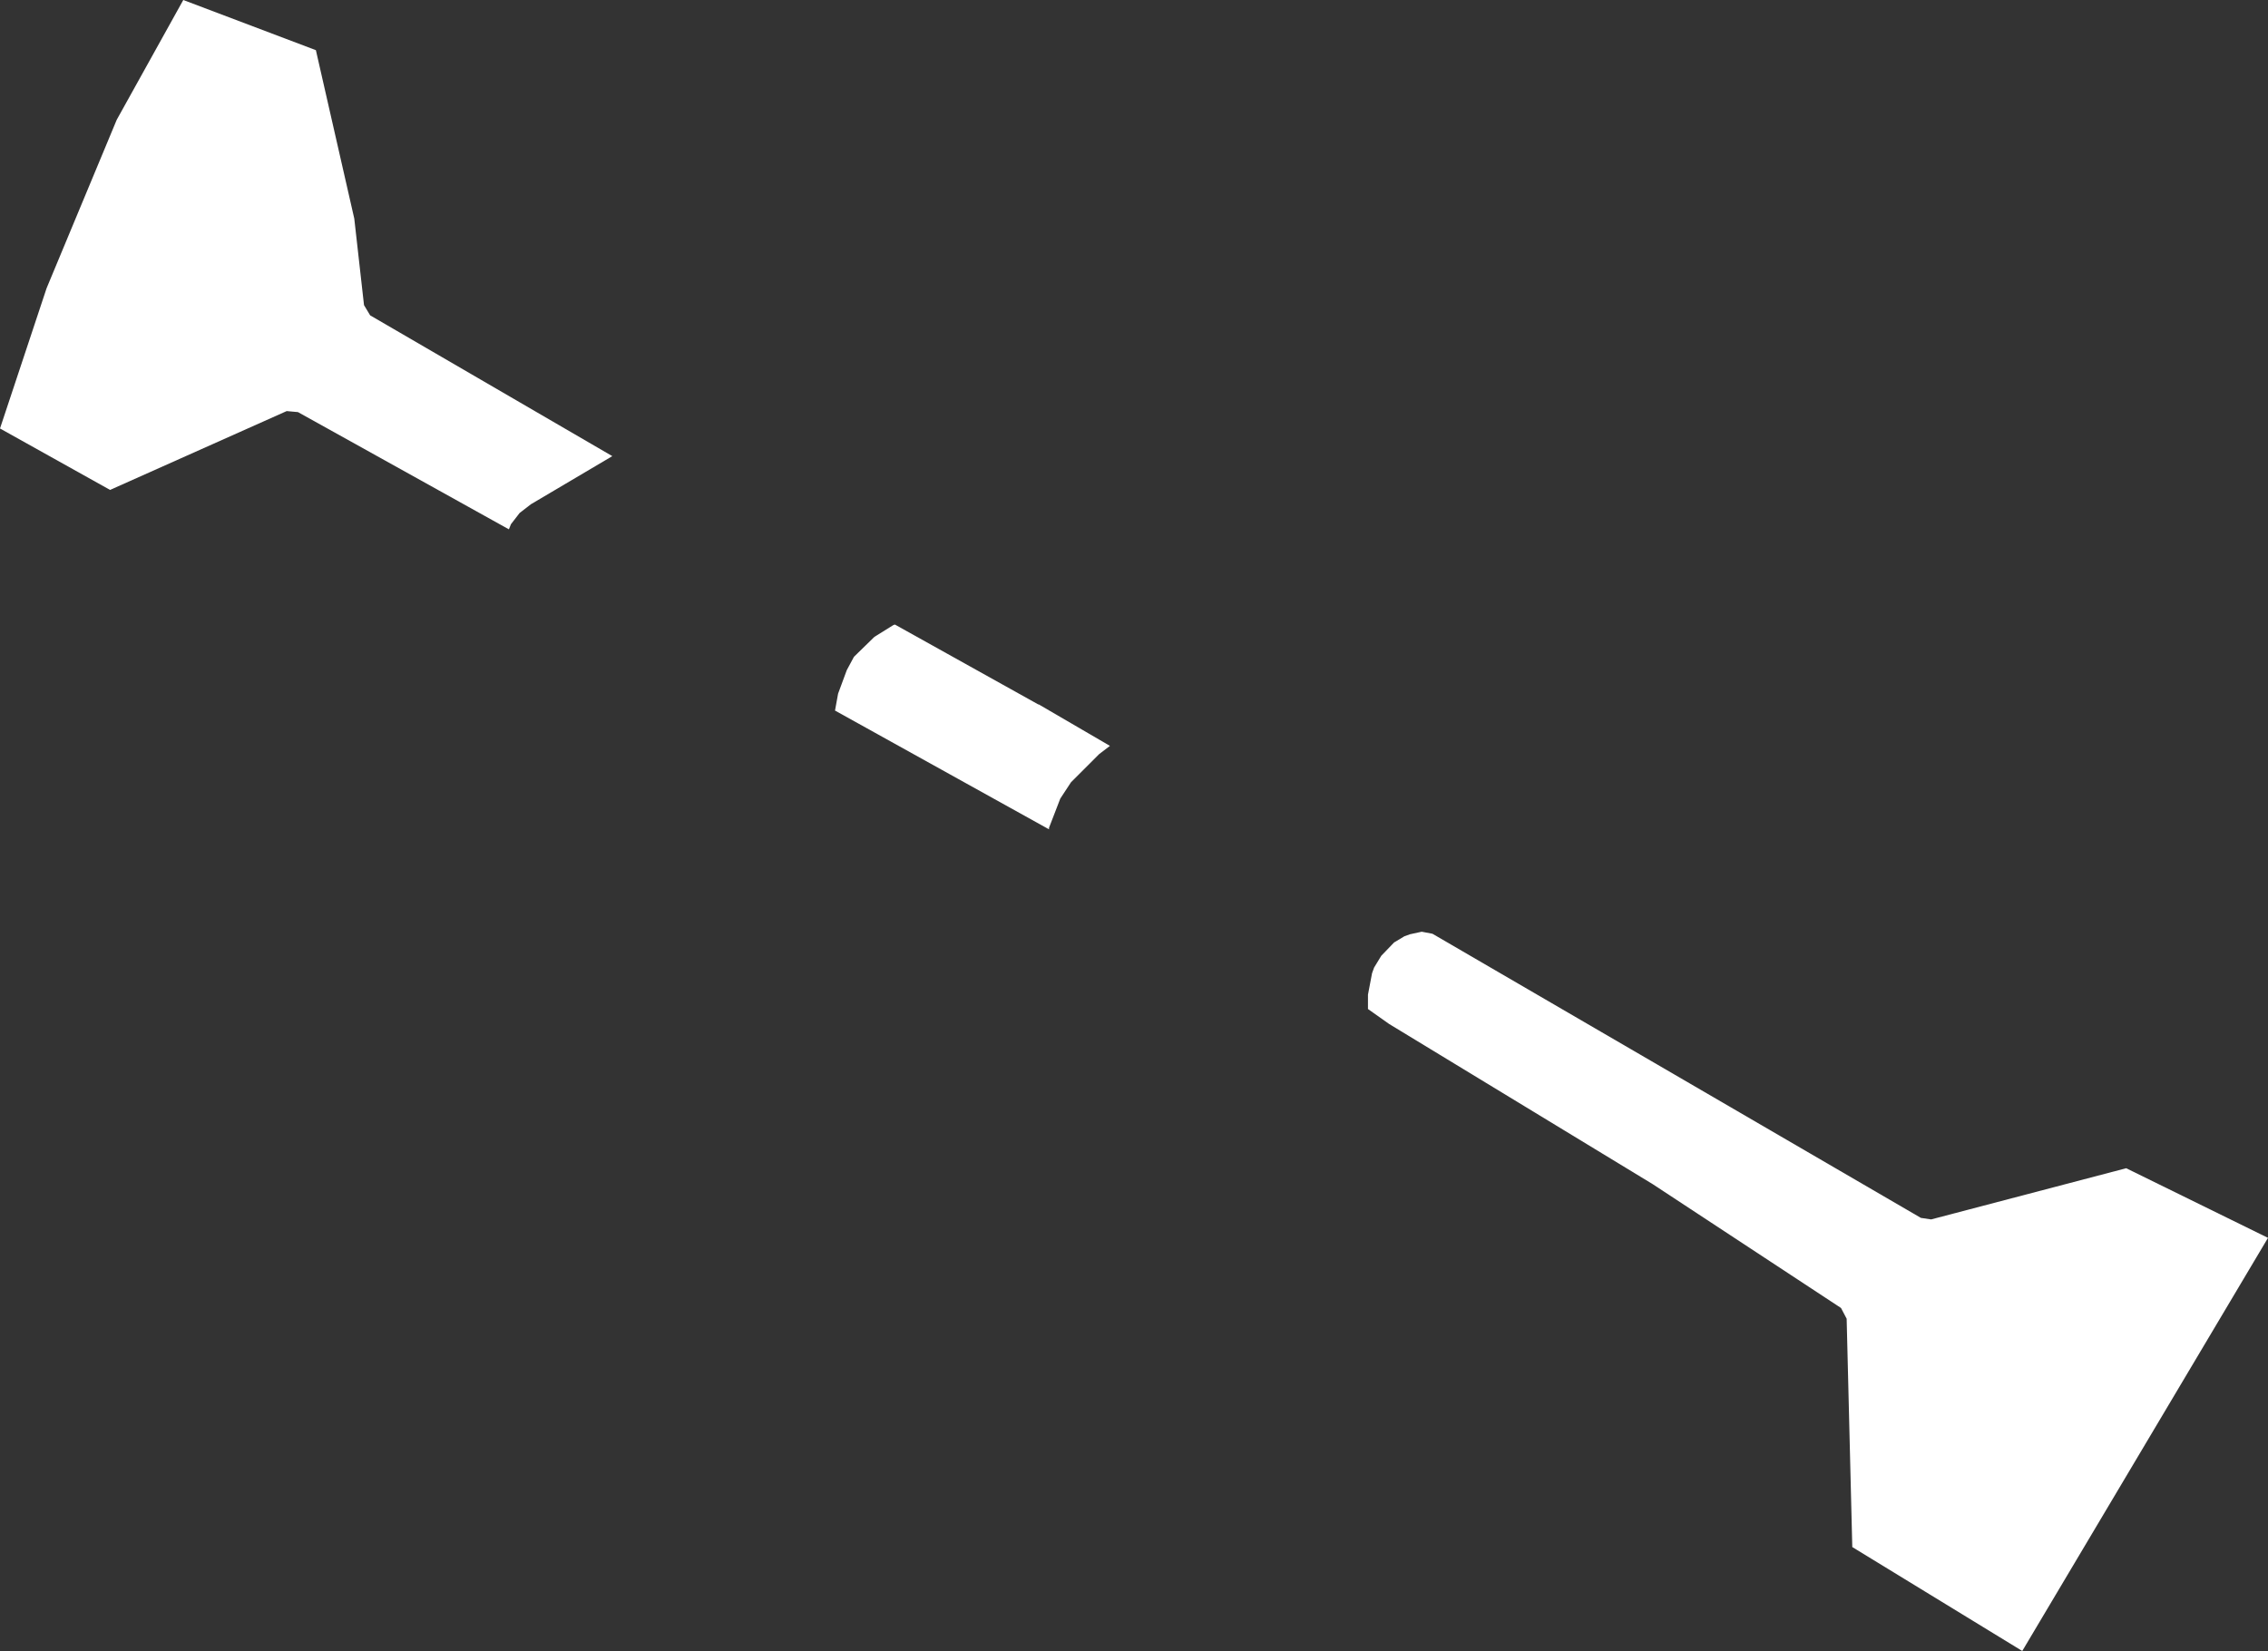 <?xml version="1.0" encoding="UTF-8" standalone="no"?>
<svg xmlns:xlink="http://www.w3.org/1999/xlink" height="161.25px" width="221.5px" xmlns="http://www.w3.org/2000/svg">
  <rect width="100%" height="100%" fill="#333333" stroke="none"/>
  <g transform="matrix(1.0, 0.0, 0.0, 1.0, 0.0, 0.0)">
    <path d="M101.45 68.8 L108.4 72.85 107.35 73.65 104.6 76.4 103.55 78.0 102.45 80.85 102.45 81.0 81.55 69.4 81.85 67.75 82.7 65.45 83.4 64.15 85.4 62.2 87.25 61.05 87.4 61.0 101.4 68.8 101.45 68.8 M134.0 95.05 L134.2 94.5 134.9 93.35 136.15 92.05 137.15 91.45 137.7 91.25 138.85 91.0 139.9 91.2 187.6 118.95 188.6 119.1 207.65 114.1 221.5 120.9 197.5 161.25 180.9 151.1 180.35 128.8 179.8 127.75 161.4 115.65 135.65 100.0 133.6 98.55 133.6 97.15 134.0 95.05 M30.85 4.9 L34.6 21.35 35.55 29.8 36.15 30.8 59.8 44.55 51.85 49.25 50.75 50.1 49.9 51.2 49.7 51.7 29.1 40.25 28.0 40.15 10.75 47.85 0.0 41.85 4.55 28.15 11.4 11.7 17.9 0.0 30.85 4.9" fill="#ffffff" fill-rule="evenodd" stroke="none"/>
  </g>
</svg>
